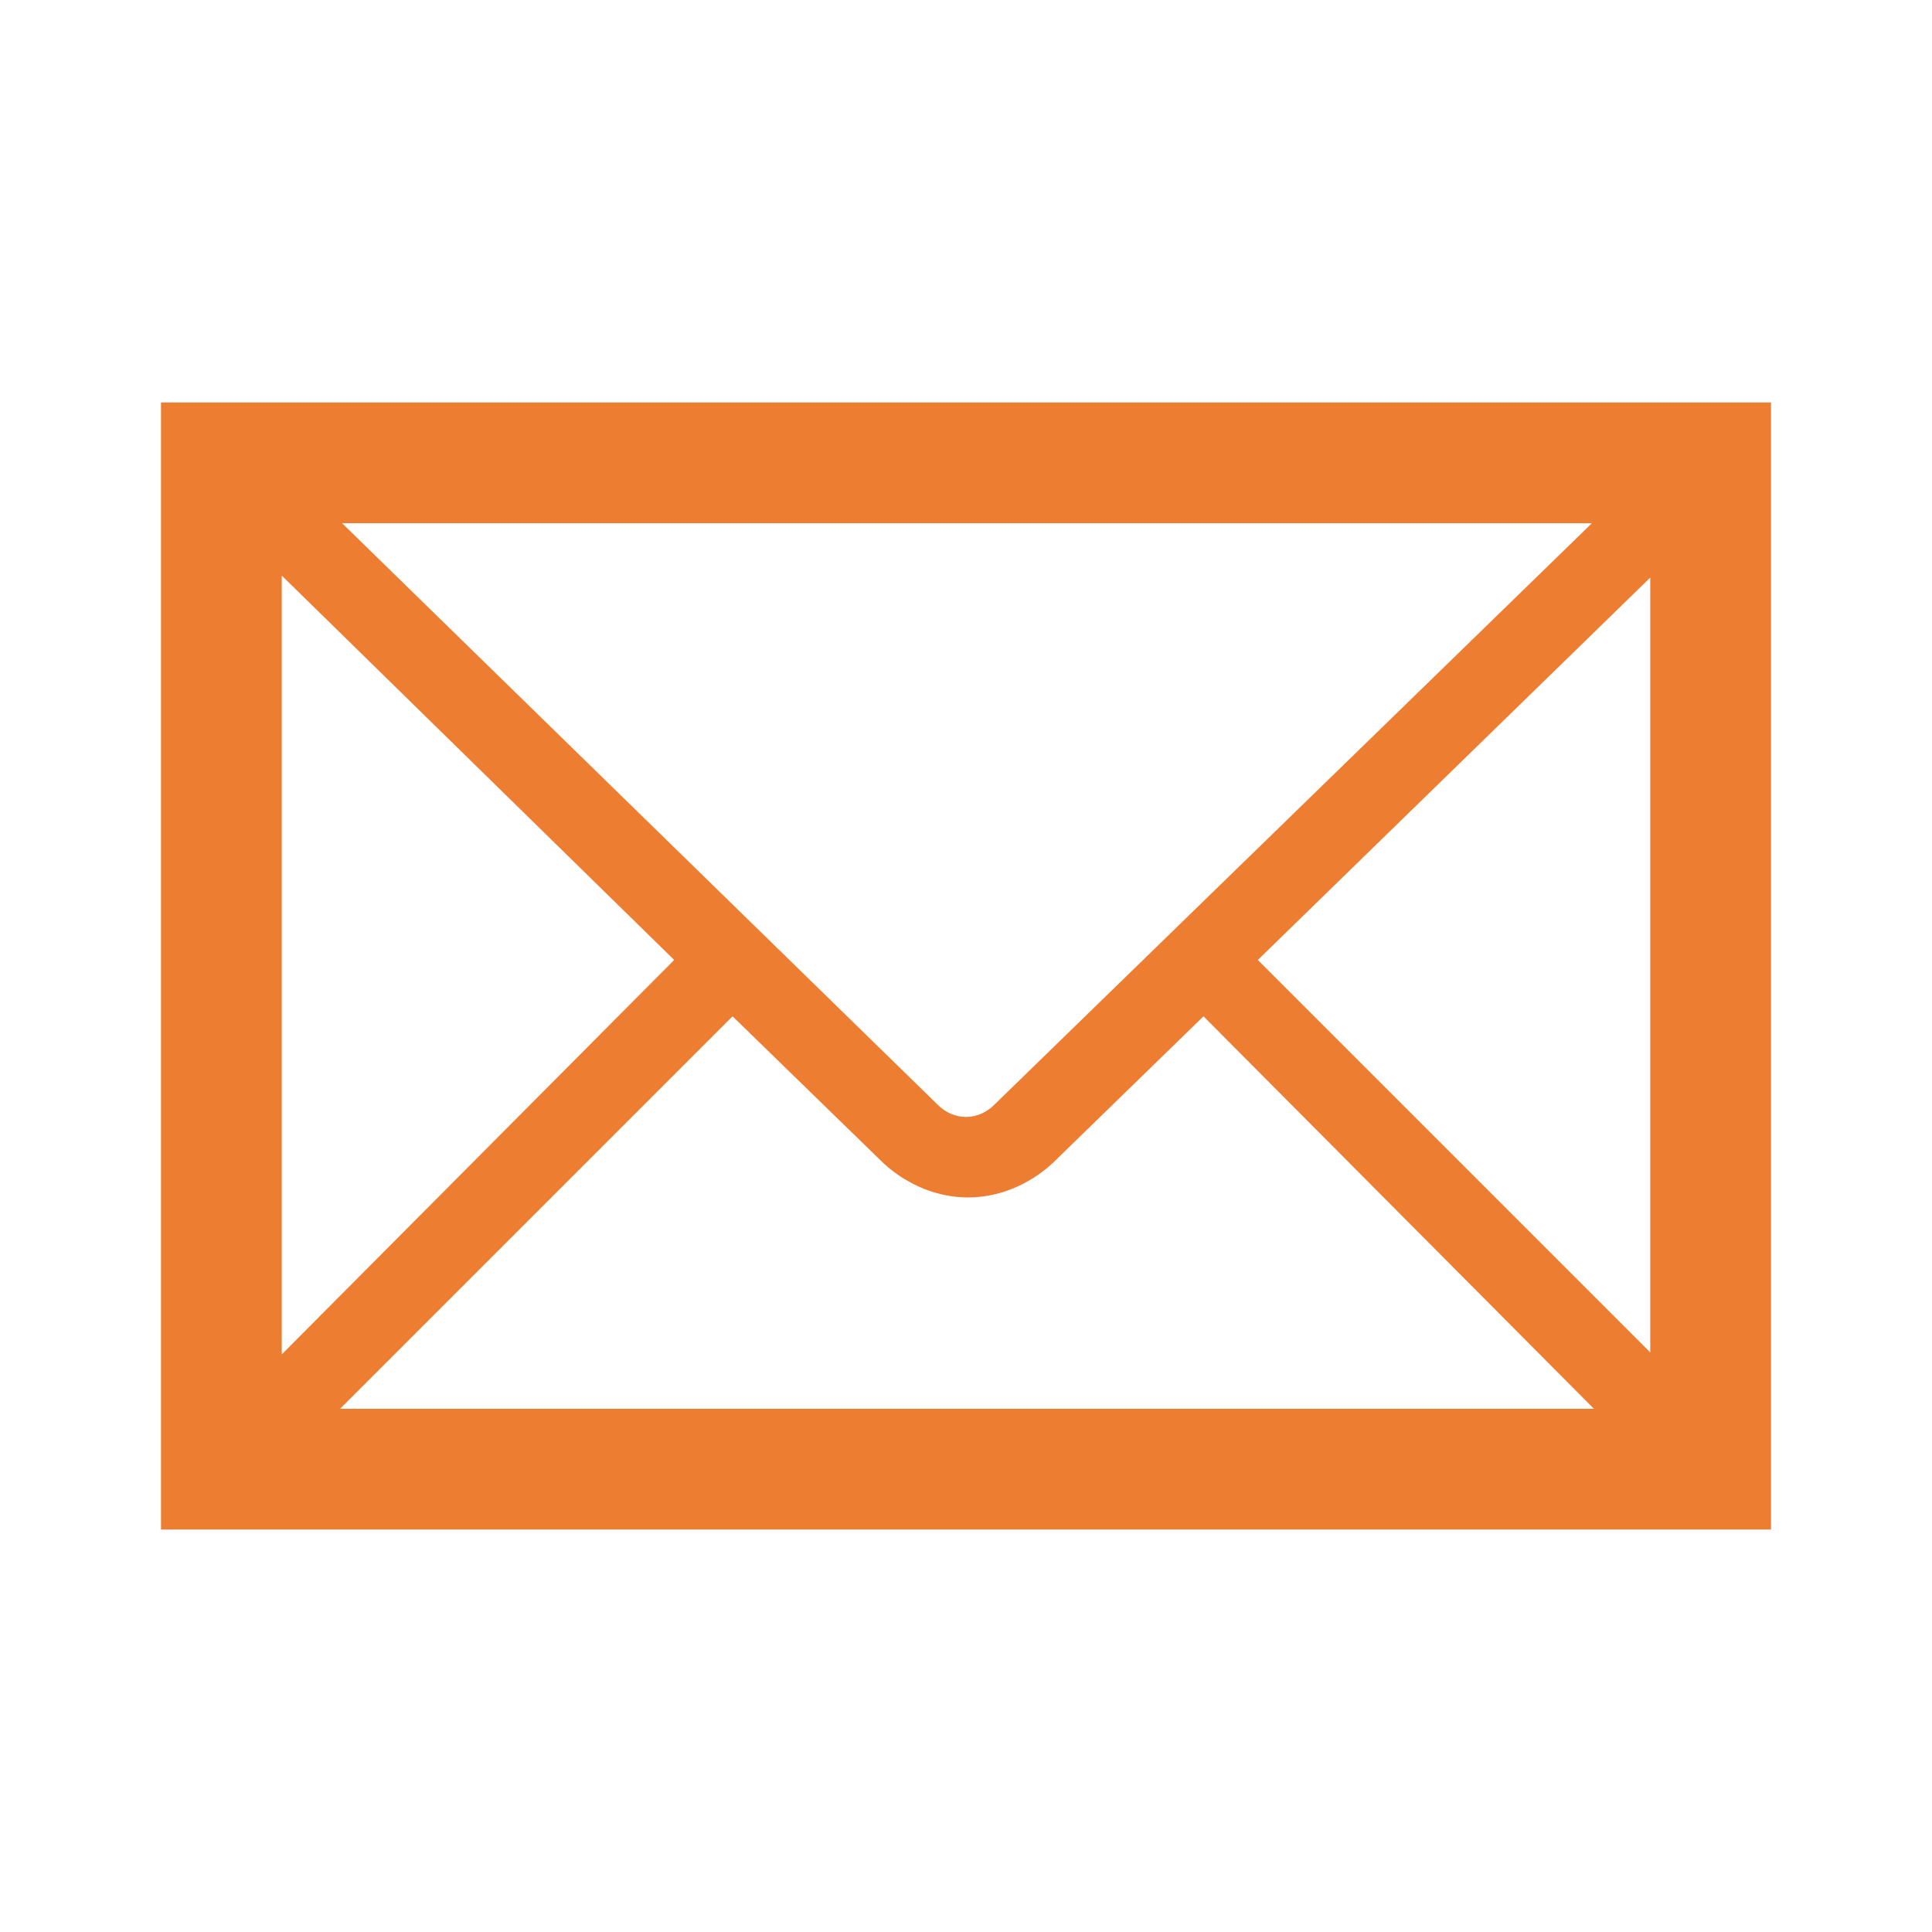 <?xml version="1.0" encoding="UTF-8"?>
<svg xmlns="http://www.w3.org/2000/svg" xmlns:xlink="http://www.w3.org/1999/xlink" width="96" height="96" xml:space="preserve" overflow="hidden">
  <g transform="translate(-889 -406)">
    <path d="M897 426 897 482 977 482 977 426 897 426ZM938.4 460.9C937.6 461.7 936.4 461.7 935.6 460.9L906 432 968.1 432 938.4 460.9ZM922.5 453.7 903 473.3 903 434.6 922.5 453.7ZM925.4 456.5 932.9 463.8C934.1 464.9 935.6 465.5 937.1 465.5 938.6 465.5 940.1 464.9 941.3 463.8L948.8 456.5 968.2 476 905.9 476 925.4 456.5ZM951.5 453.7 971 434.7 971 473.2 951.5 453.7Z" fill="#ED7D31"></path>
  </g>
</svg>
